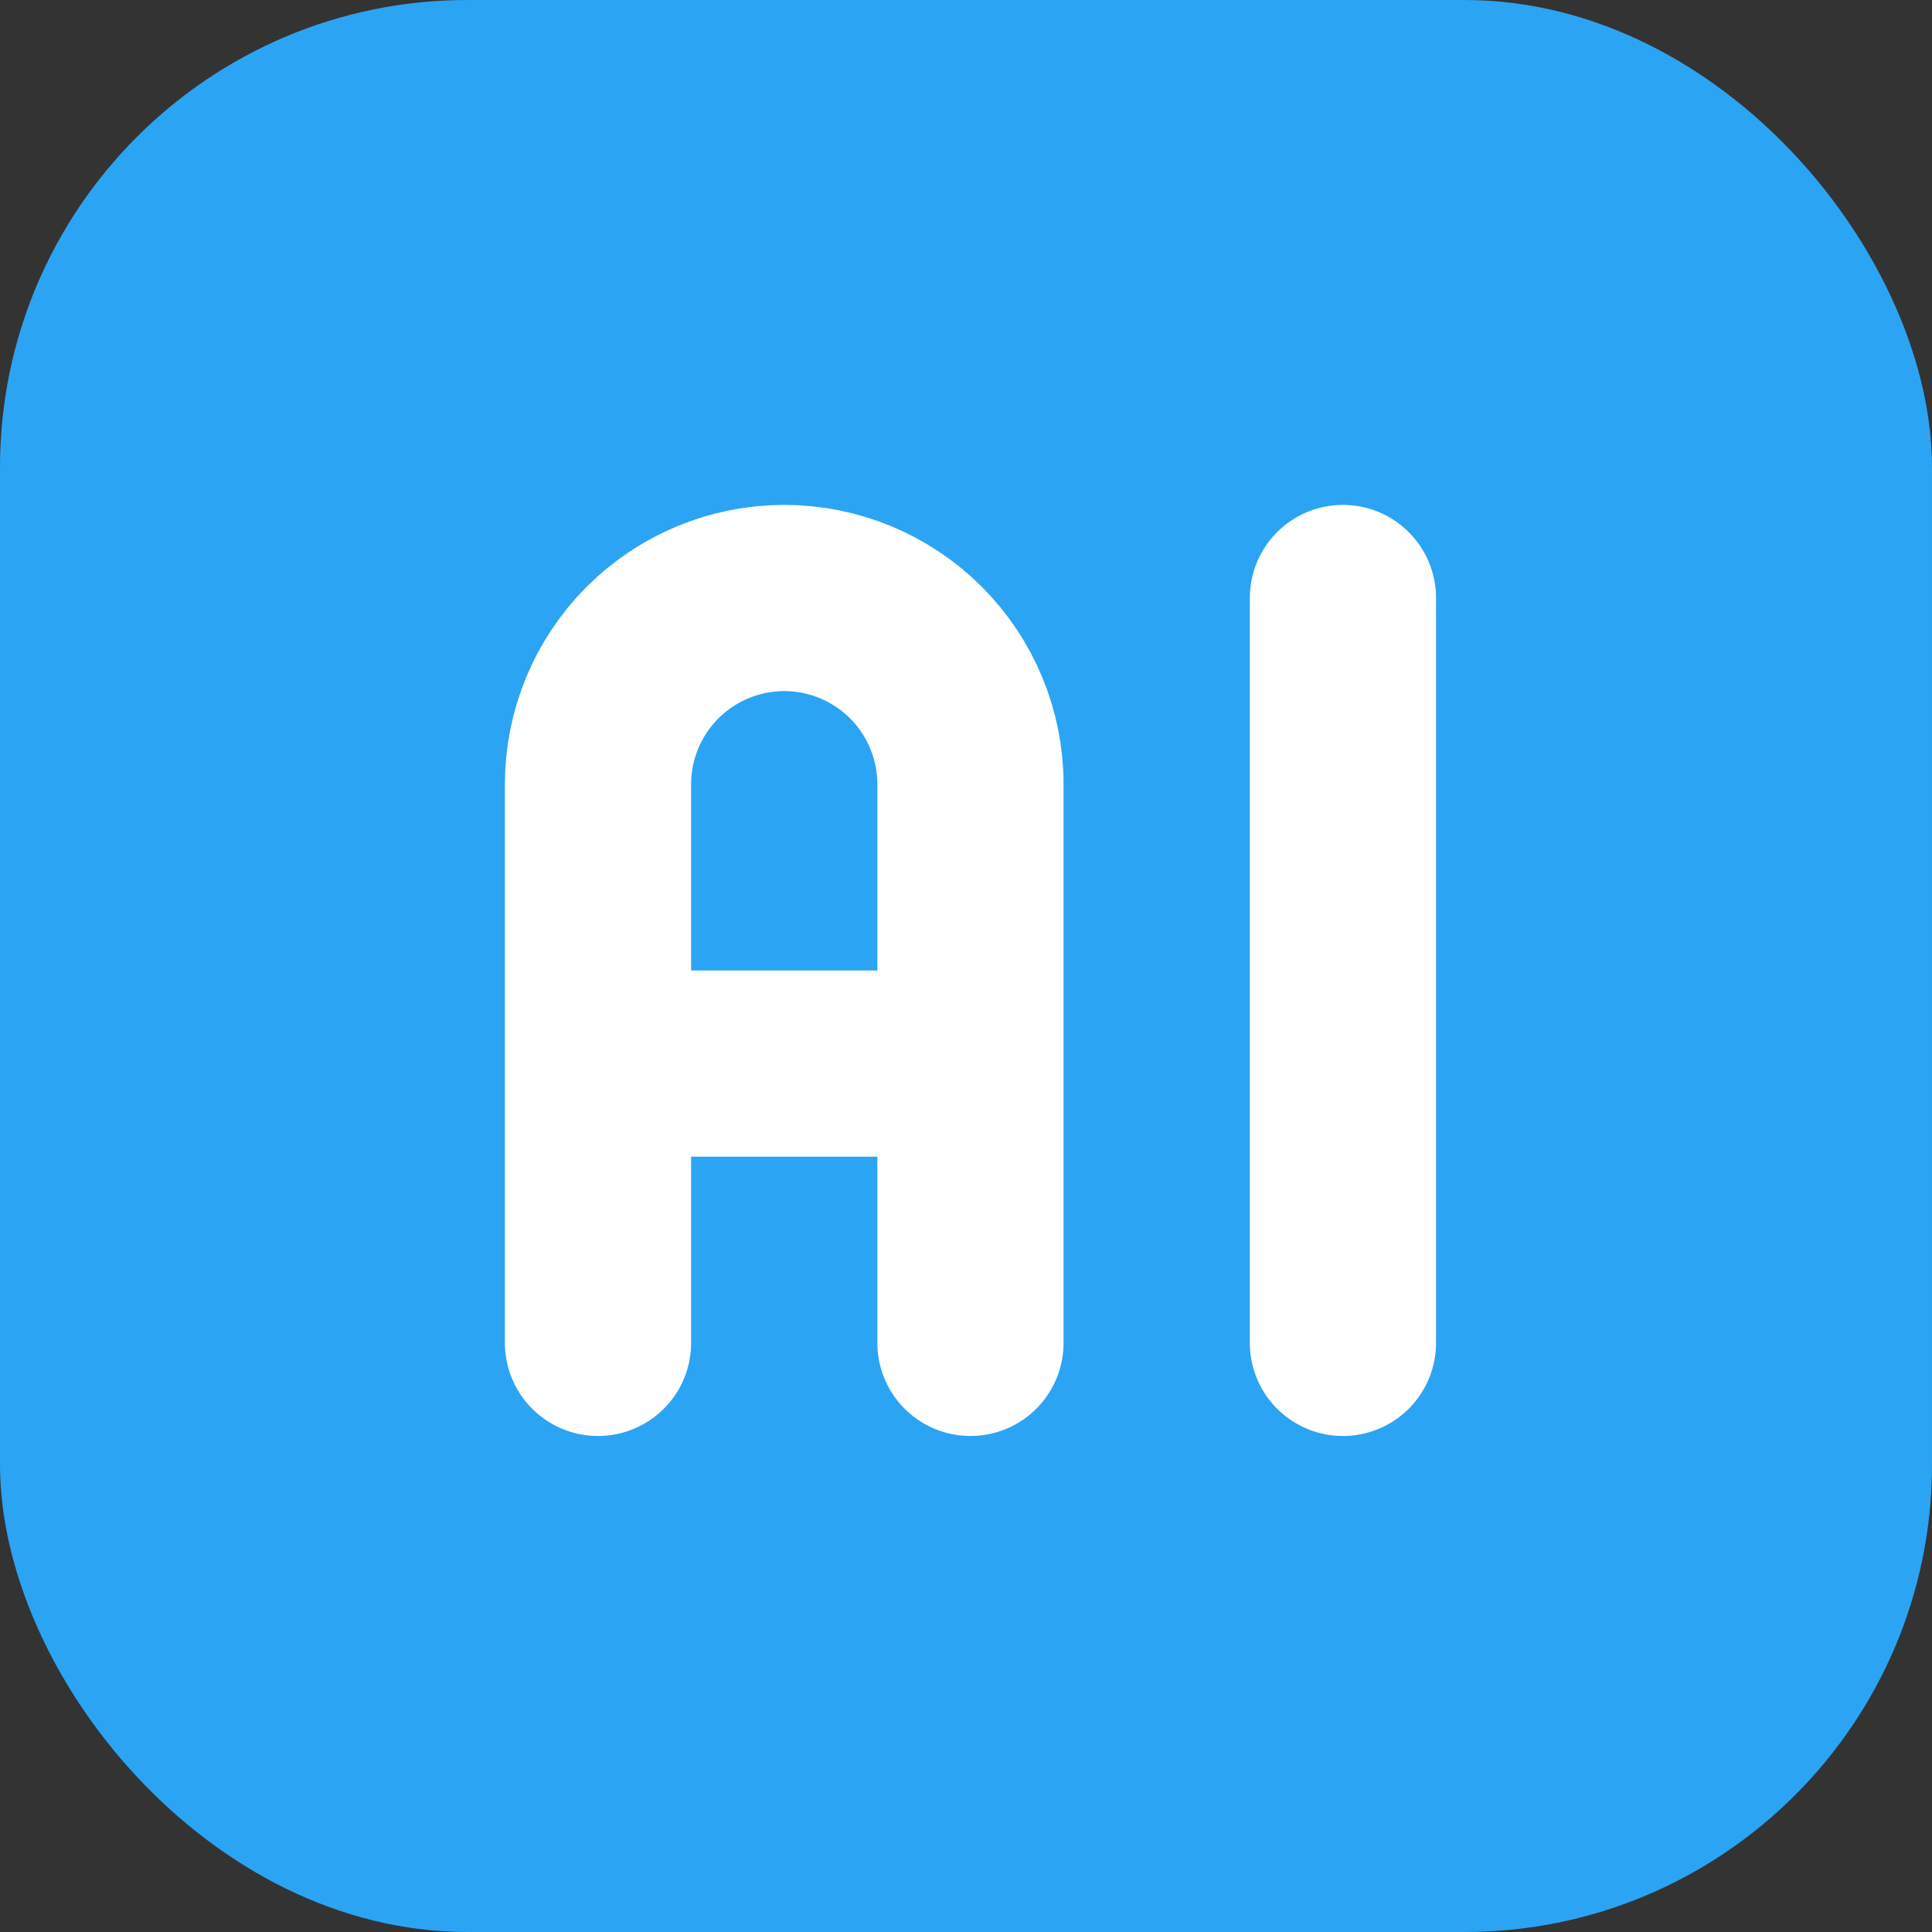 <?xml version="1.0" encoding="UTF-8"?>
<svg xmlns="http://www.w3.org/2000/svg" width="42" height="42" viewBox="0 0 42 42" fill="none">
  <rect x="0" y="0" width="42" height="42" fill="#333333" stroke="none"/>
  <rect width="42" height="42" rx="10.161" fill="#2BA4F4"></rect>
  <path d="M13 29.193V17.048C13 15.975 13.427 14.945 14.186 14.186C14.945 13.427 15.975 13 17.049 13C18.122 13 19.152 13.427 19.911 14.186C20.67 14.945 21.097 15.975 21.097 17.048V29.193M13 23.121H21.097M29.194 13V29.193" stroke="white" stroke-width="4.048" stroke-linecap="round" stroke-linejoin="round"></path>
</svg>
